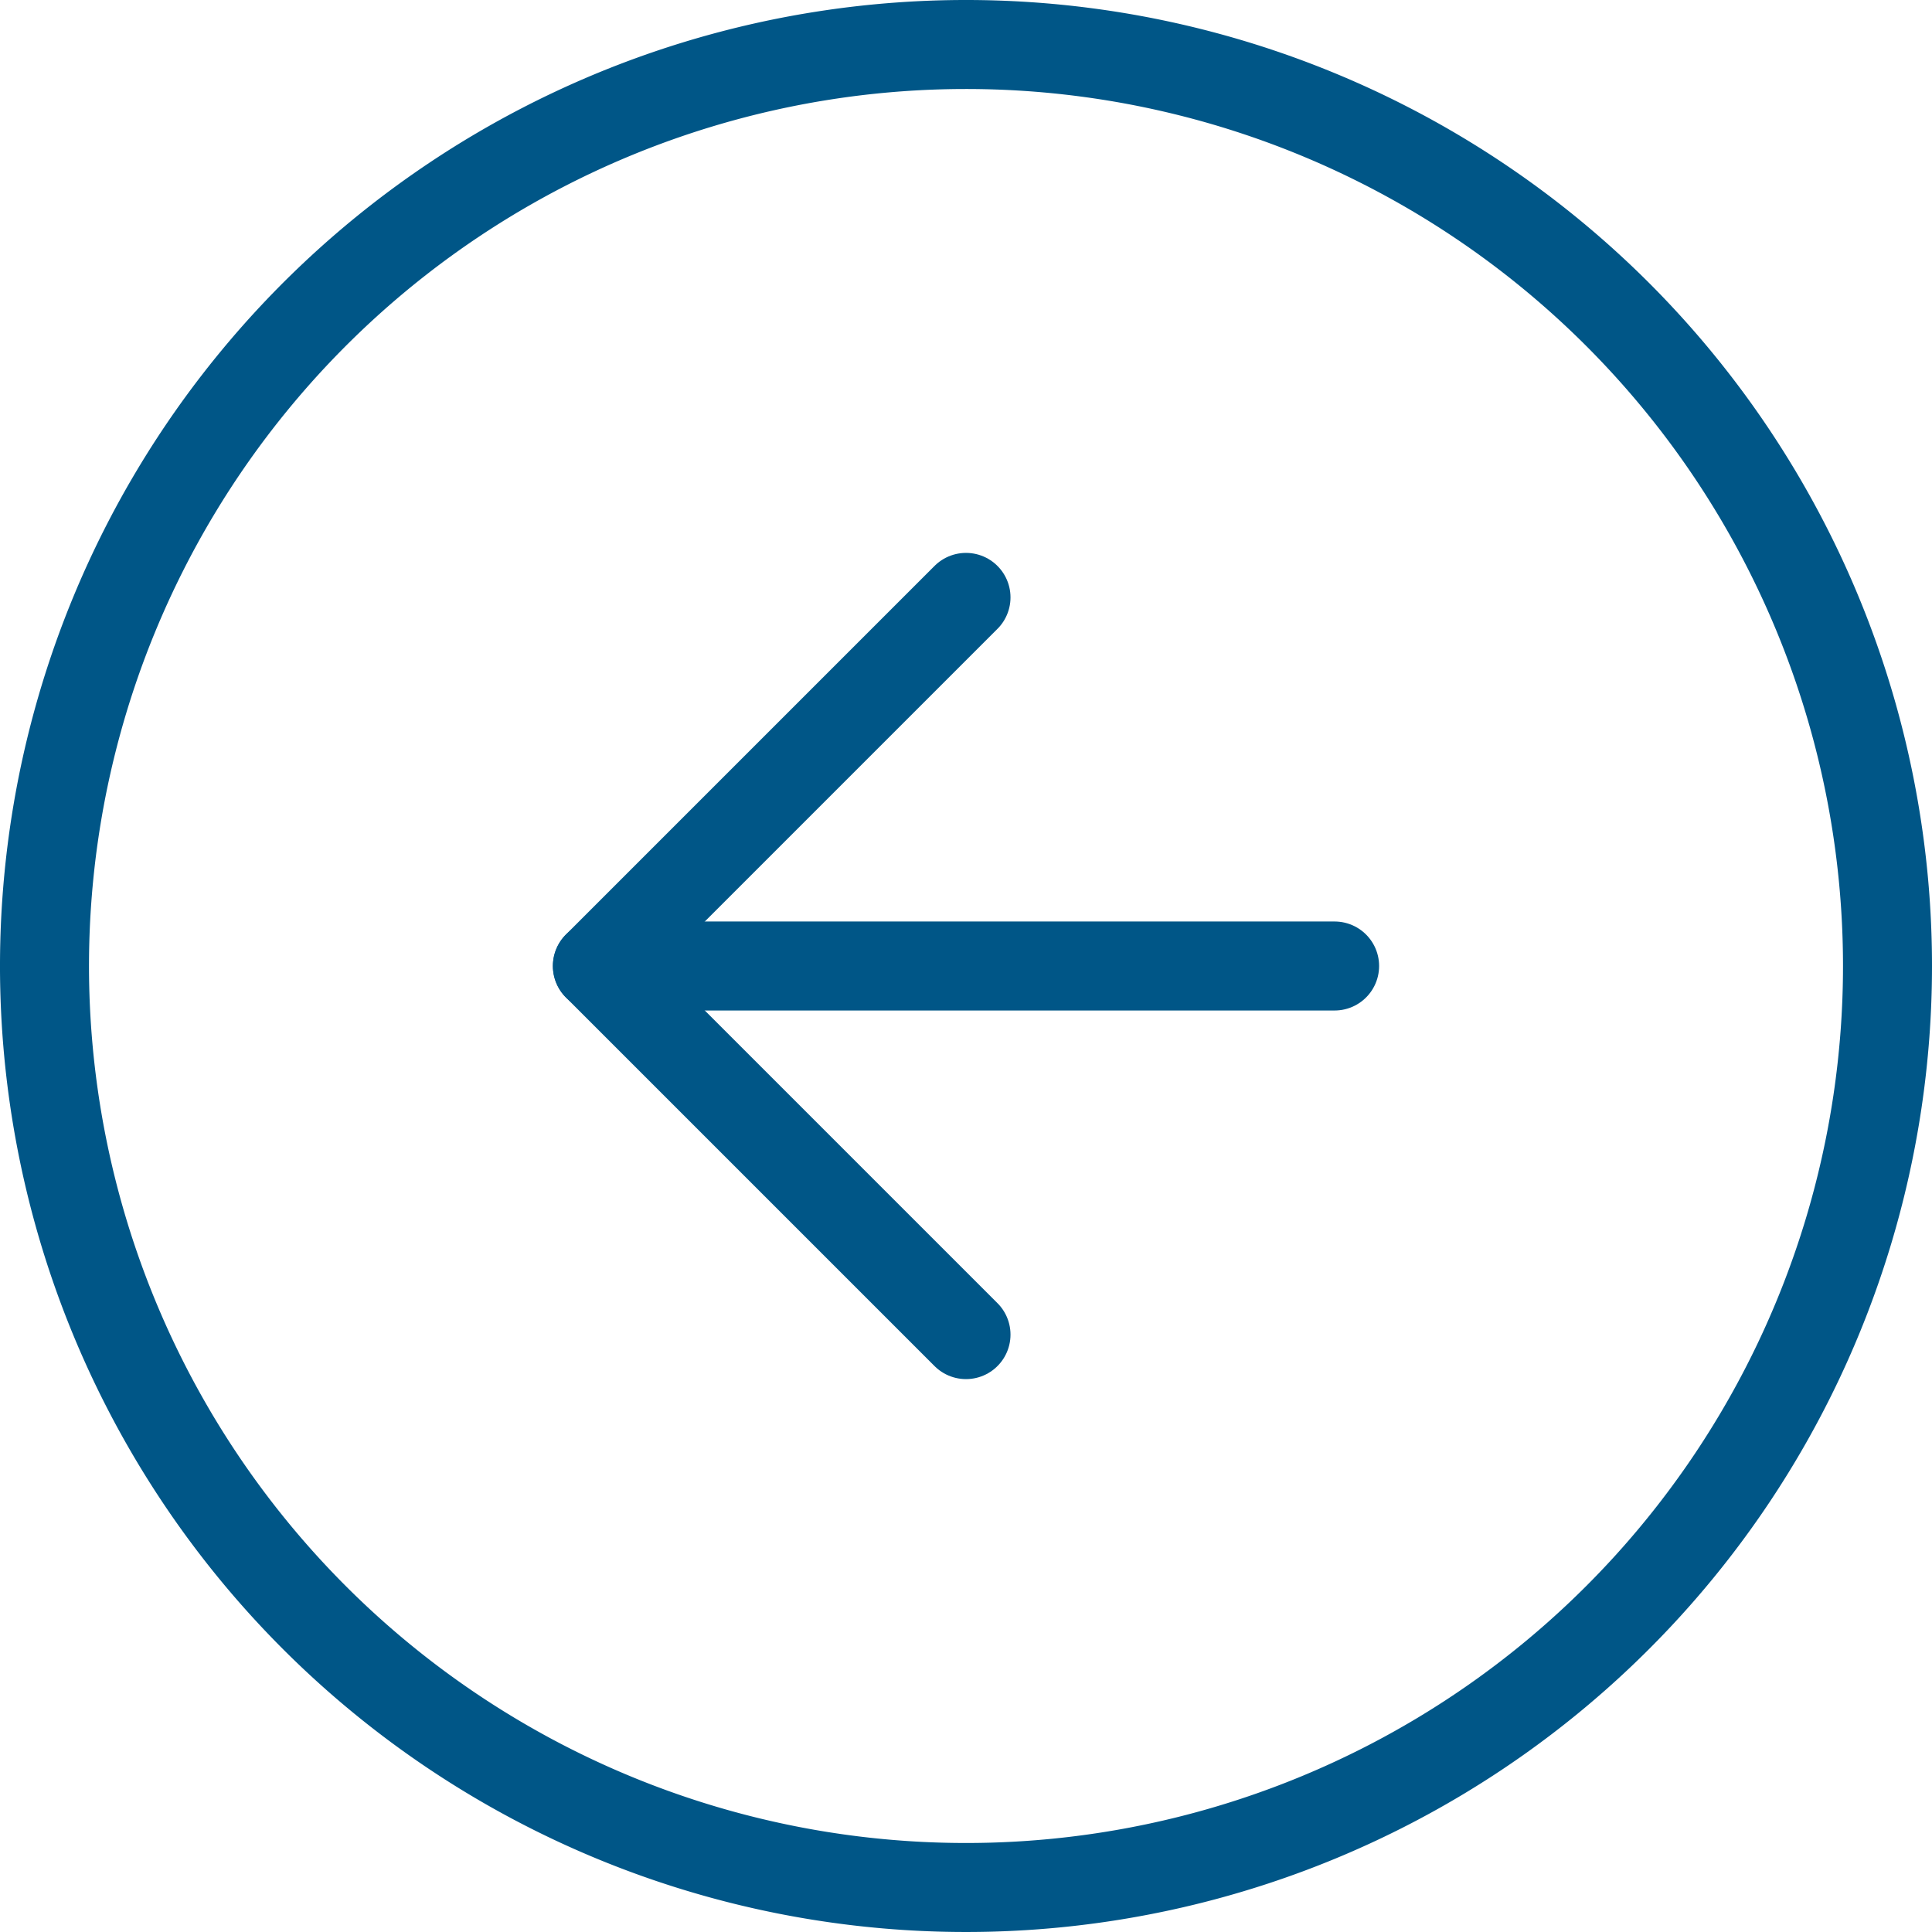 <svg xmlns="http://www.w3.org/2000/svg" width="65.124" height="65.124" viewBox="0 0 65.124 65.124">
  <g id="Icon_feather-arrow-left-circle" data-name="Icon feather-arrow-left-circle" transform="translate(1.5 1.5)">
    <path id="Path_8" data-name="Path 8" d="M65.124,34.062A31.062,31.062,0,1,1,34.062,3,31.062,31.062,0,0,1,65.124,34.062Z" transform="translate(-3 -3)" fill="none" stroke="#005687" stroke-linecap="round" stroke-linejoin="round" stroke-width="3"/>
    <path id="Path_9" data-name="Path 9" d="M24.425,12,12,24.425,24.425,36.85" transform="translate(6.637 6.637)" fill="none" stroke="#005687" stroke-linecap="round" stroke-linejoin="round" stroke-width="3"/>
    <path id="Path_10" data-name="Path 10" d="M36.85,18H12" transform="translate(6.637 13.062)" fill="none" stroke="#005687" stroke-linecap="round" stroke-linejoin="round" stroke-width="3"/>
  </g>
</svg>
